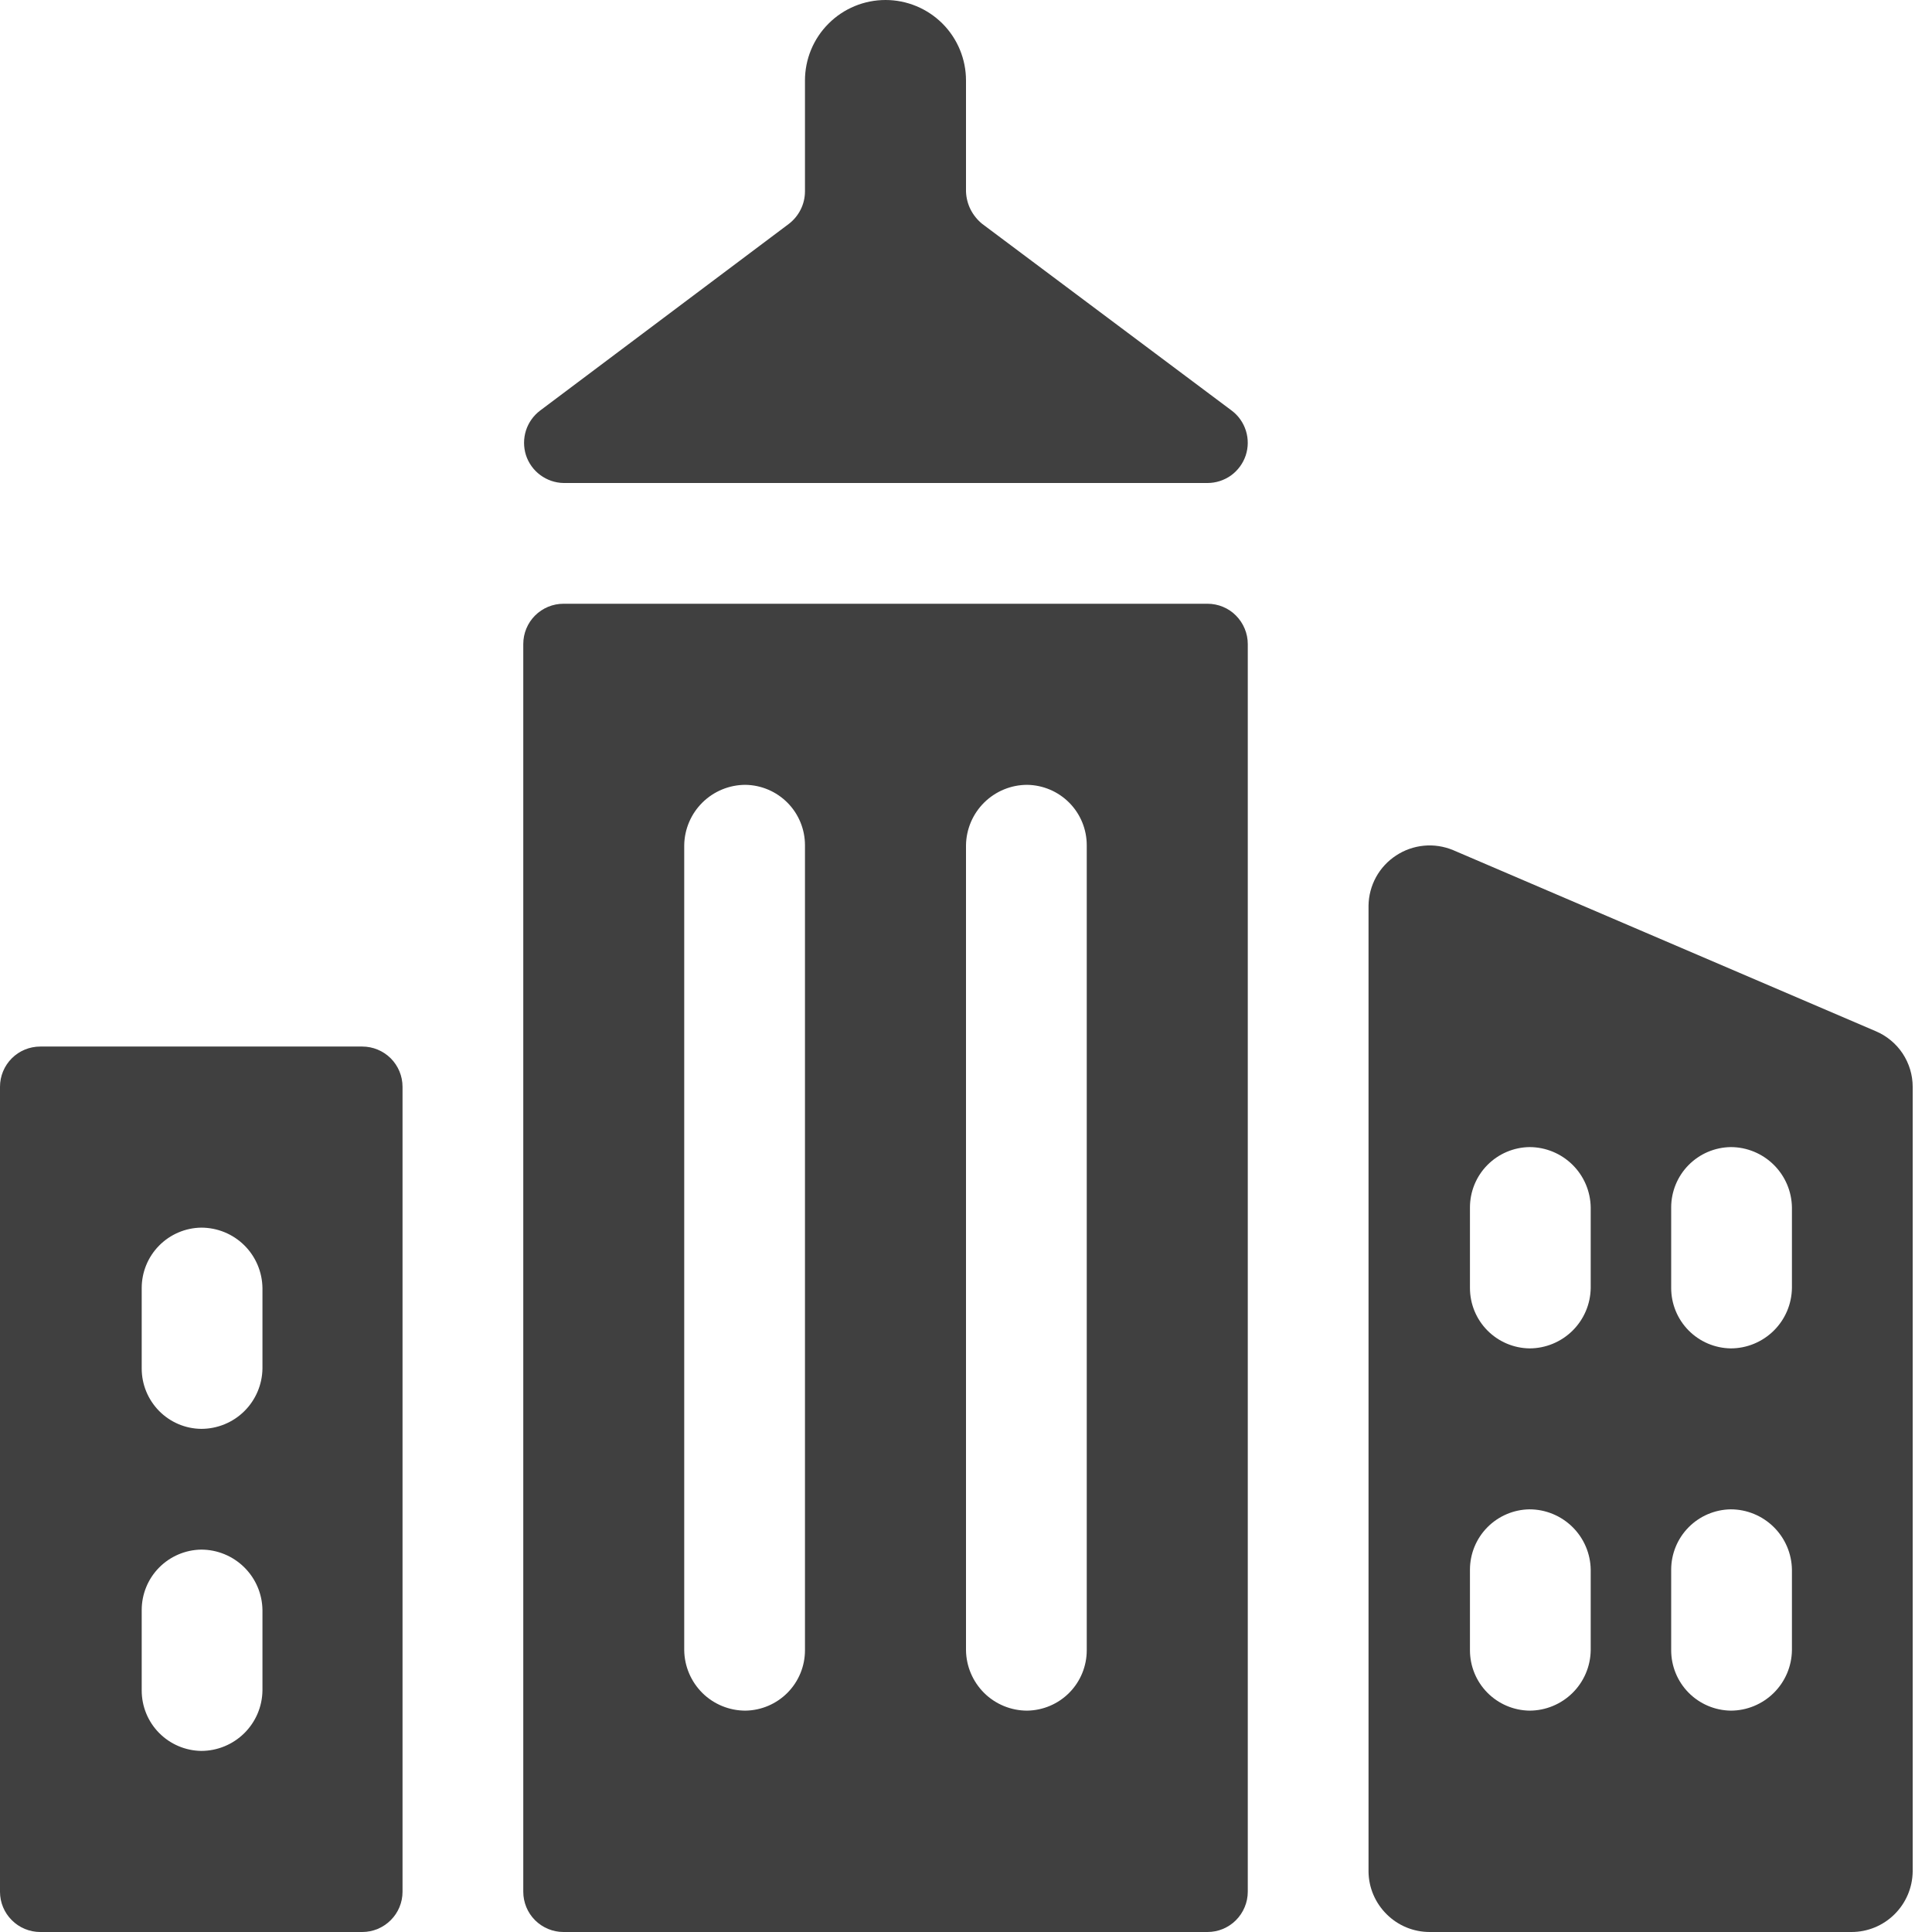 <svg width="26" height="26" viewBox="0 0 26 26" fill="none" xmlns="http://www.w3.org/2000/svg">
<path d="M7.583 6.5H16.25C16.364 6.5 16.474 6.464 16.567 6.398C16.659 6.331 16.728 6.237 16.764 6.13C16.8 6.022 16.801 5.905 16.767 5.797C16.733 5.688 16.666 5.593 16.575 5.525L13.217 3.012C13.152 2.959 13.099 2.893 13.061 2.818C13.024 2.744 13.003 2.662 13 2.578V1.083C13 0.796 12.886 0.52 12.683 0.317C12.479 0.114 12.204 0 11.917 0C11.629 0 11.354 0.114 11.151 0.317C10.947 0.52 10.833 0.796 10.833 1.083V2.578C10.832 2.662 10.813 2.745 10.775 2.82C10.738 2.895 10.683 2.961 10.617 3.012L7.269 5.525C7.179 5.593 7.112 5.687 7.078 5.794C7.044 5.902 7.044 6.017 7.078 6.125C7.113 6.232 7.18 6.326 7.271 6.393C7.361 6.46 7.471 6.498 7.583 6.5Z" fill="#404040"/>
<path d="M16.25 8.125H7.583C7.44 8.125 7.302 8.182 7.2 8.284C7.099 8.385 7.042 8.523 7.042 8.667V25.458C7.042 25.602 7.099 25.74 7.2 25.841C7.302 25.943 7.44 26 7.583 26H16.25C16.321 26 16.392 25.986 16.457 25.959C16.523 25.931 16.583 25.892 16.633 25.841C16.683 25.791 16.723 25.731 16.75 25.666C16.778 25.6 16.792 25.529 16.792 25.458V8.667C16.792 8.596 16.778 8.525 16.75 8.459C16.723 8.394 16.683 8.334 16.633 8.284C16.583 8.233 16.523 8.193 16.457 8.166C16.392 8.139 16.321 8.125 16.25 8.125ZM10.833 22.208C10.833 22.422 10.749 22.627 10.599 22.779C10.449 22.931 10.245 23.018 10.032 23.021C9.815 23.021 9.607 22.936 9.453 22.784C9.299 22.631 9.211 22.425 9.208 22.208V11.375C9.211 11.159 9.299 10.952 9.453 10.8C9.607 10.648 9.815 10.562 10.032 10.562C10.245 10.565 10.449 10.652 10.599 10.804C10.749 10.956 10.833 11.161 10.833 11.375V22.208ZM14.625 22.208C14.625 22.422 14.541 22.627 14.391 22.779C14.241 22.931 14.037 23.018 13.823 23.021C13.607 23.021 13.399 22.936 13.245 22.784C13.091 22.631 13.003 22.425 13 22.208V11.375C13.003 11.159 13.091 10.952 13.245 10.8C13.399 10.648 13.607 10.562 13.823 10.562C14.037 10.565 14.241 10.652 14.391 10.804C14.541 10.956 14.625 11.161 14.625 11.375V22.208Z" fill="#404040"/>
<path d="M4.875 14.084H0.542C0.398 14.084 0.26 14.141 0.159 14.242C0.057 14.344 0 14.482 0 14.625V25.459C0 25.602 0.057 25.74 0.159 25.841C0.26 25.943 0.398 26 0.542 26H4.875C5.019 26 5.156 25.943 5.258 25.841C5.36 25.74 5.417 25.602 5.417 25.459V14.625C5.417 14.482 5.36 14.344 5.258 14.242C5.156 14.141 5.019 14.084 4.875 14.084ZM3.532 22.75C3.529 22.967 3.441 23.173 3.287 23.325C3.133 23.477 2.925 23.563 2.708 23.563C2.495 23.56 2.291 23.473 2.141 23.321C1.991 23.169 1.907 22.964 1.907 22.75V21.667C1.907 21.453 1.991 21.248 2.141 21.096C2.291 20.944 2.495 20.857 2.708 20.854C2.925 20.854 3.133 20.94 3.287 21.092C3.441 21.244 3.529 21.45 3.532 21.667V22.75ZM3.532 18.417C3.529 18.633 3.441 18.84 3.287 18.992C3.133 19.144 2.925 19.229 2.708 19.229C2.495 19.227 2.291 19.14 2.141 18.988C1.991 18.835 1.907 18.631 1.907 18.417V17.334C1.907 17.12 1.991 16.915 2.141 16.763C2.291 16.611 2.495 16.524 2.708 16.521C2.925 16.521 3.133 16.606 3.287 16.758C3.441 16.91 3.529 17.117 3.532 17.334V18.417Z" fill="#404040"/>
<path d="M25.242 13.877L19.554 11.44C19.43 11.389 19.295 11.368 19.162 11.381C19.028 11.394 18.9 11.439 18.788 11.513C18.676 11.586 18.583 11.686 18.518 11.804C18.454 11.921 18.419 12.053 18.417 12.187V25.187C18.419 25.404 18.508 25.61 18.662 25.762C18.816 25.915 19.023 26 19.24 26H24.917C25.133 26 25.341 25.915 25.495 25.762C25.649 25.61 25.737 25.404 25.74 25.187V14.625C25.74 14.465 25.692 14.309 25.604 14.176C25.515 14.043 25.389 13.939 25.242 13.877ZM21.407 22.208C21.404 22.425 21.316 22.631 21.162 22.783C21.008 22.935 20.8 23.021 20.583 23.021C20.37 23.018 20.166 22.931 20.016 22.779C19.866 22.627 19.782 22.422 19.782 22.208V21.125C19.782 20.911 19.866 20.706 20.016 20.554C20.166 20.402 20.37 20.315 20.583 20.312C20.8 20.312 21.008 20.398 21.162 20.55C21.316 20.702 21.404 20.908 21.407 21.125V22.208ZM21.407 17.333C21.404 17.55 21.316 17.756 21.162 17.908C21.008 18.06 20.8 18.146 20.583 18.146C20.37 18.143 20.166 18.056 20.016 17.904C19.866 17.752 19.782 17.547 19.782 17.333V16.25C19.782 16.036 19.866 15.831 20.016 15.679C20.166 15.527 20.37 15.44 20.583 15.437C20.8 15.437 21.008 15.523 21.162 15.675C21.316 15.827 21.404 16.033 21.407 16.25V17.333ZM24.115 22.208C24.112 22.425 24.024 22.631 23.87 22.783C23.716 22.935 23.508 23.021 23.292 23.021C23.078 23.018 22.874 22.931 22.724 22.779C22.574 22.627 22.49 22.422 22.49 22.208V21.125C22.49 20.911 22.574 20.706 22.724 20.554C22.874 20.402 23.078 20.315 23.292 20.312C23.508 20.312 23.716 20.398 23.87 20.55C24.024 20.702 24.112 20.908 24.115 21.125V22.208ZM24.115 17.333C24.112 17.55 24.024 17.756 23.87 17.908C23.716 18.06 23.508 18.146 23.292 18.146C23.078 18.143 22.874 18.056 22.724 17.904C22.574 17.752 22.49 17.547 22.49 17.333V16.25C22.49 16.036 22.574 15.831 22.724 15.679C22.874 15.527 23.078 15.44 23.292 15.437C23.508 15.437 23.716 15.523 23.87 15.675C24.024 15.827 24.112 16.033 24.115 16.25V17.333Z" fill="#404040"/>
</svg>
